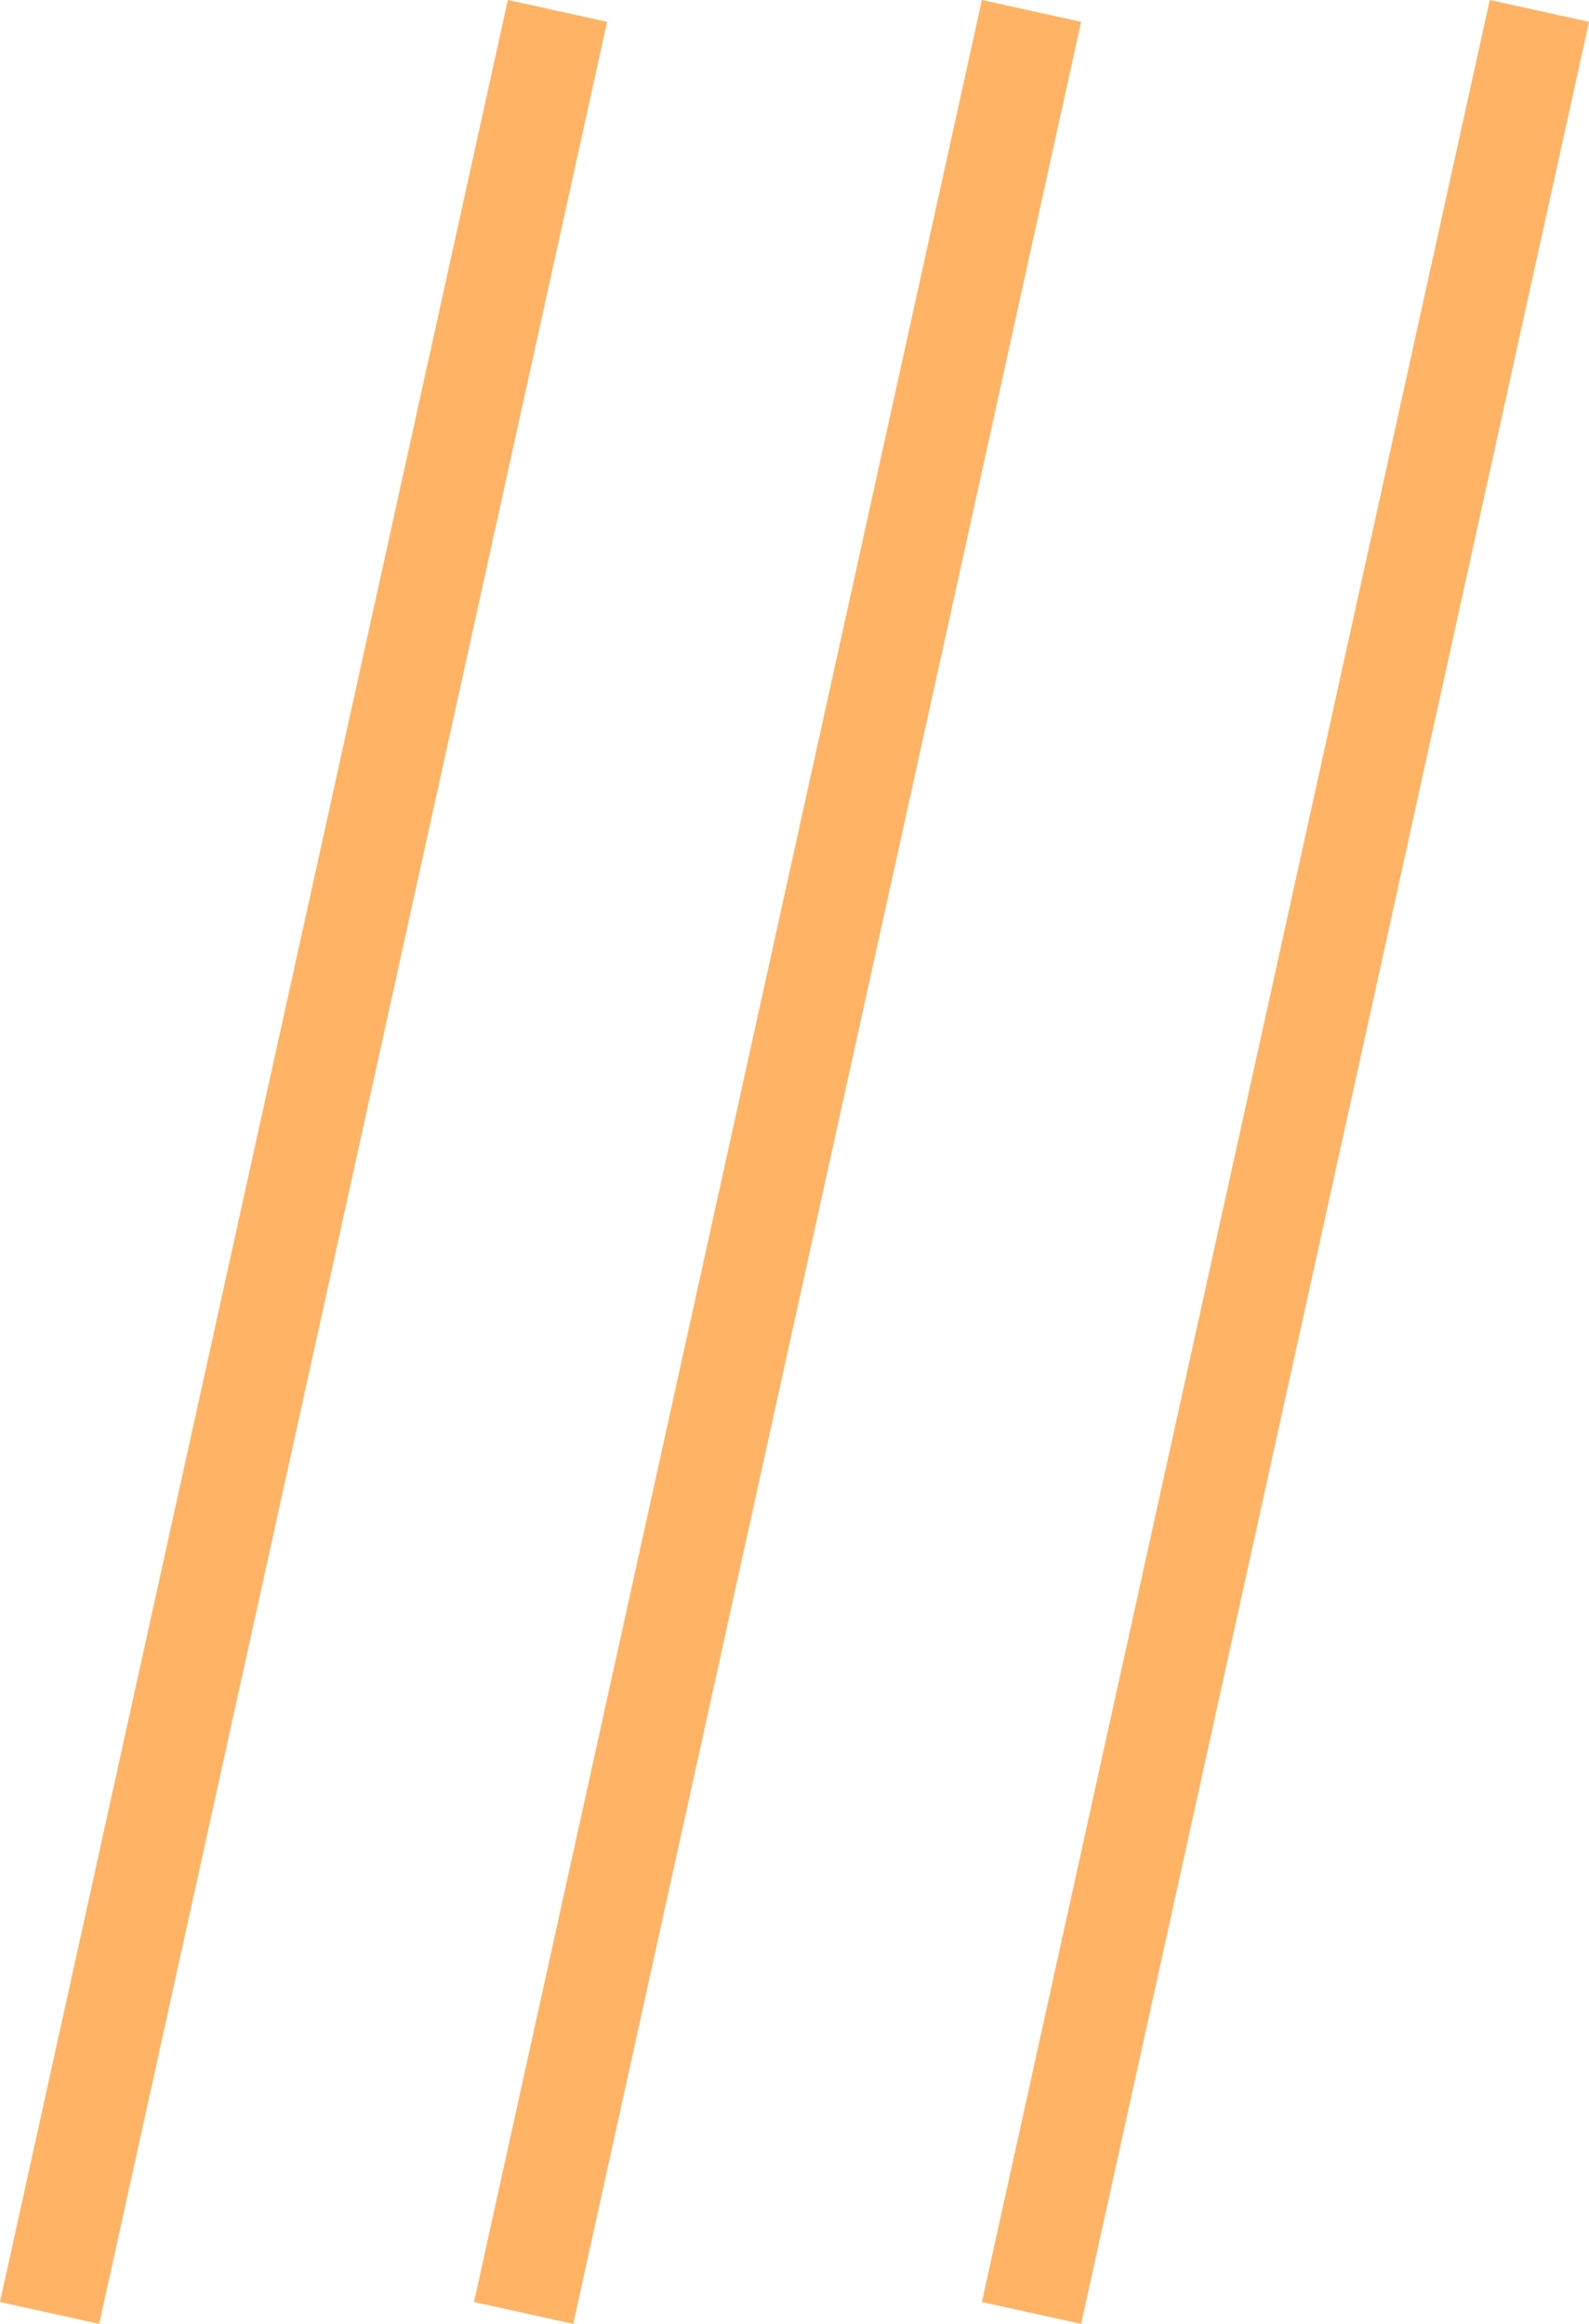 <svg xmlns="http://www.w3.org/2000/svg" width="46.93" height="68.646" viewBox="0 0 46.93 68.646"><g id="Grupo_319" data-name="Grupo 319" transform="translate(-210.535 -5120.677)"><line id="Linha_10" data-name="Linha 10" x1="15" y2="68" transform="translate(241 5121)" fill="none" stroke="#ffb364" stroke-width="3"></line><line id="Linha_11" data-name="Linha 11" x1="15" y2="68" transform="translate(226 5121)" fill="none" stroke="#ffb364" stroke-width="3"></line><line id="Linha_12" data-name="Linha 12" x1="15" y2="68" transform="translate(212 5121)" fill="none" stroke="#ffb364" stroke-width="3"></line></g></svg>